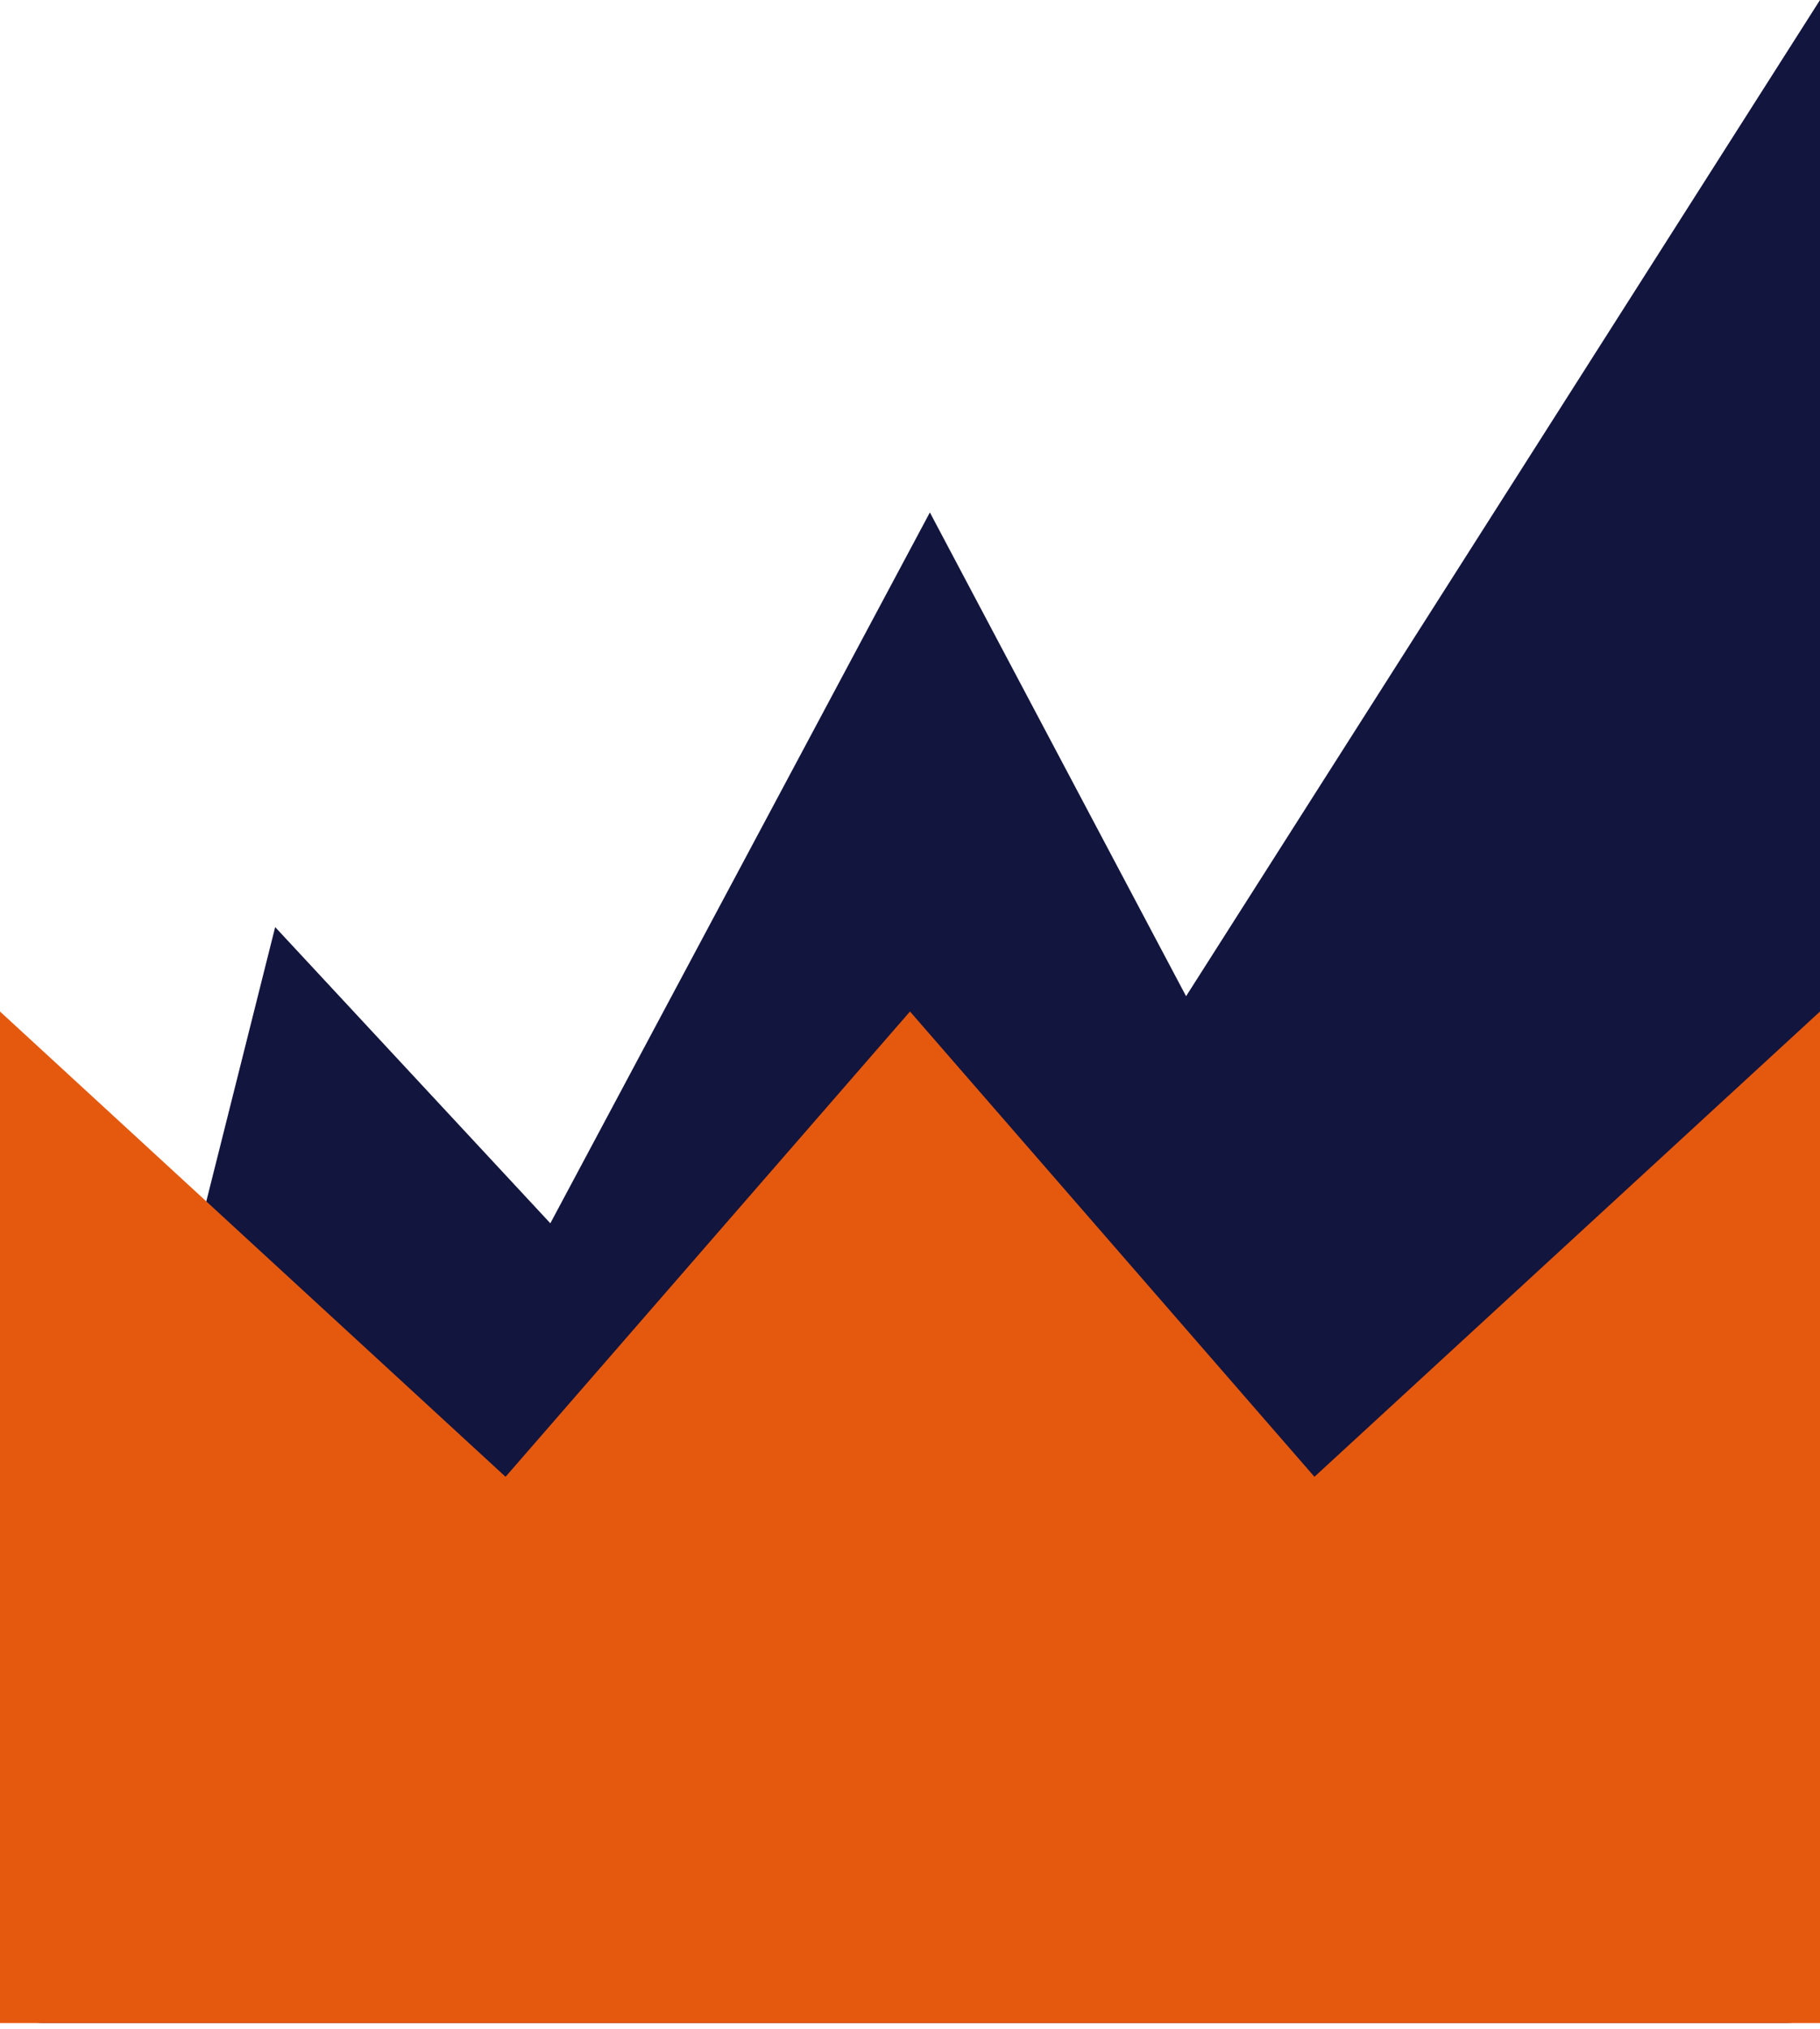 <svg width="271" height="302" viewBox="0 0 271 302" fill="none" xmlns="http://www.w3.org/2000/svg">
<path d="M40.973 137.992L1.562 294.893C0.769 298.05 3.156 301.111 6.411 301.111H266C268.761 301.111 271 298.873 271 296.111V0L176.608 148.279L138.46 76.272L81.946 182.079L40.973 137.992Z" fill="#12153D"/>
<path d="M0 150.556V301.111H271V150.556L195.722 219.811L135.5 150.556L75.278 219.811L0 150.556Z" fill="#E5590F"/>
</svg>
